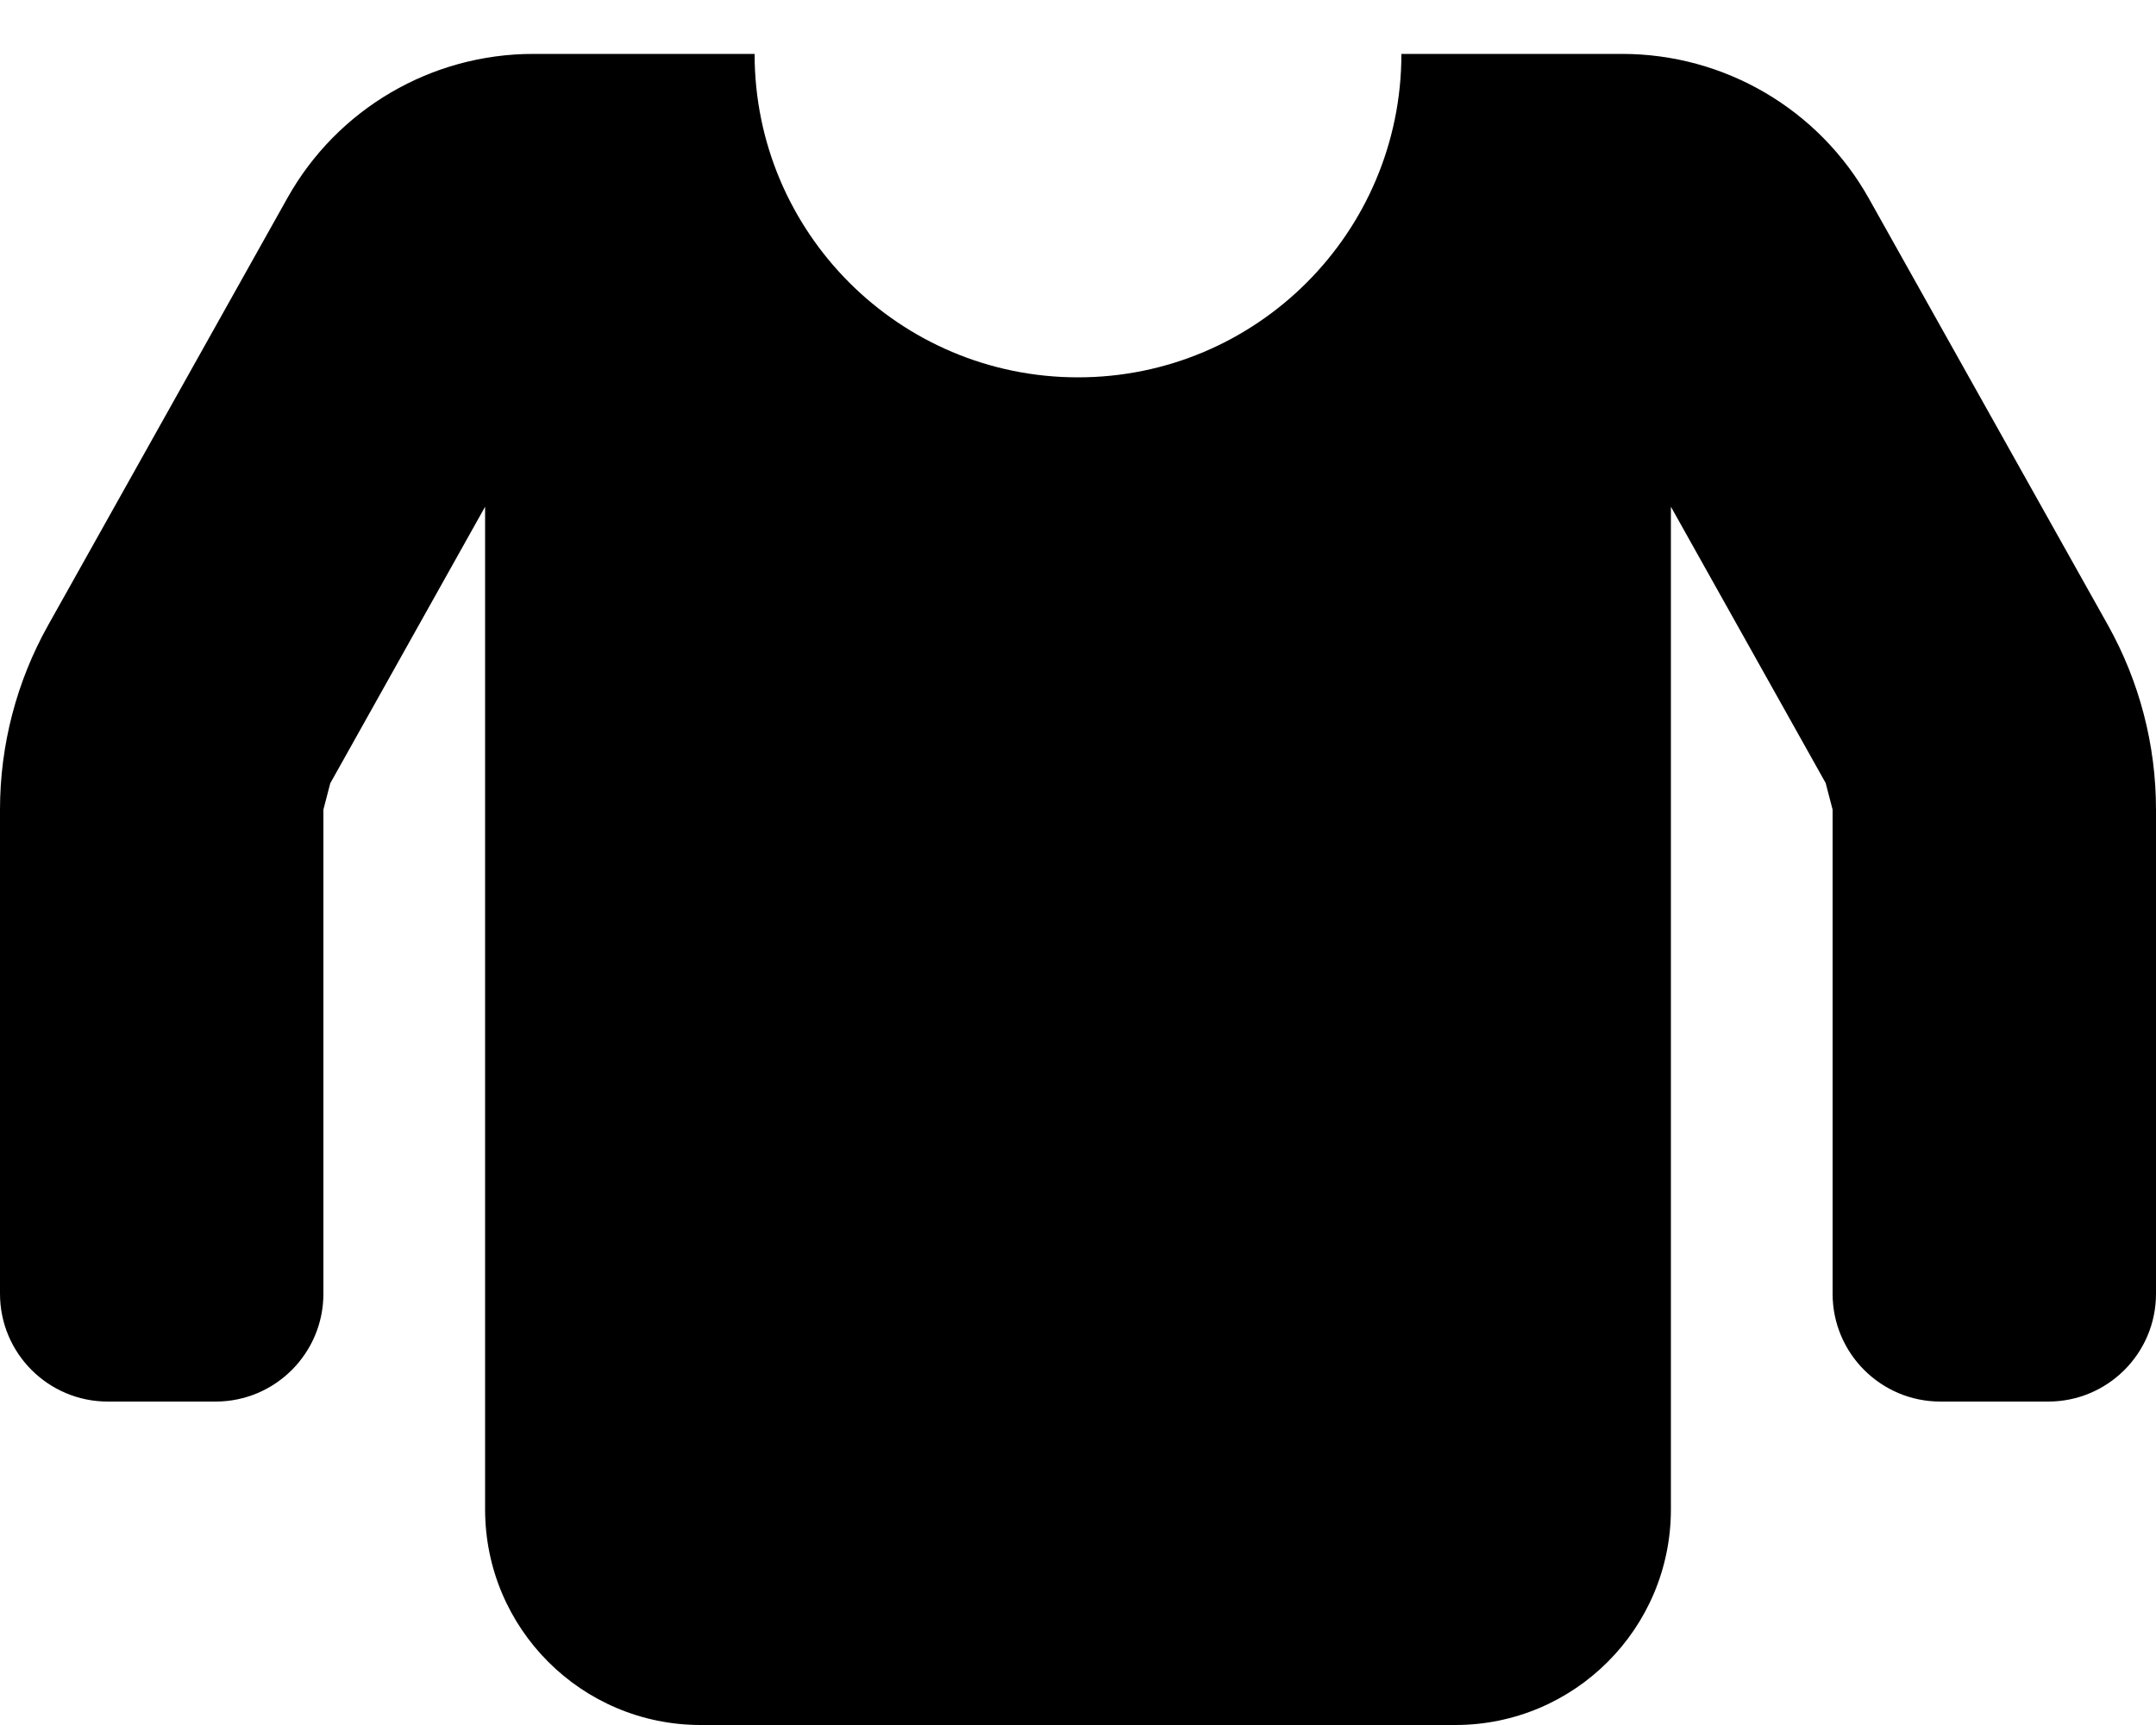 <svg xmlns="http://www.w3.org/2000/svg" viewBox="0 0 640 512"><!--! Font Awesome Pro 6.1.0 by @fontawesome - https://fontawesome.com License - https://fontawesome.com/license (Commercial License) Copyright 2022 Fonticons, Inc. --><path d="M640 240.3V384c0 17.67-14.33 32-32 32h-32c-17.67 0-32-14.33-32-32V240.3l-2.062-7.898L496 150.4V448c0 35.35-28.65 64-64 64h-224c-35.35 0-64-28.65-64-64V150.4L98.03 232.5L96 240.3V384c0 17.67-14.33 32-32 32H32c-17.67 0-32-14.33-32-32V240.3c0-19.16 4.918-38 14.28-54.72l71.03-126.8C100.1 32.36 128 16 158.3 16H224c0 53.02 42.98 96 96 96s96-42.98 96-96h65.53c30.38 0 58.39 16.41 73.24 42.92l70.95 126.6C635.1 202.3 640 221.1 640 240.3z"/></svg>